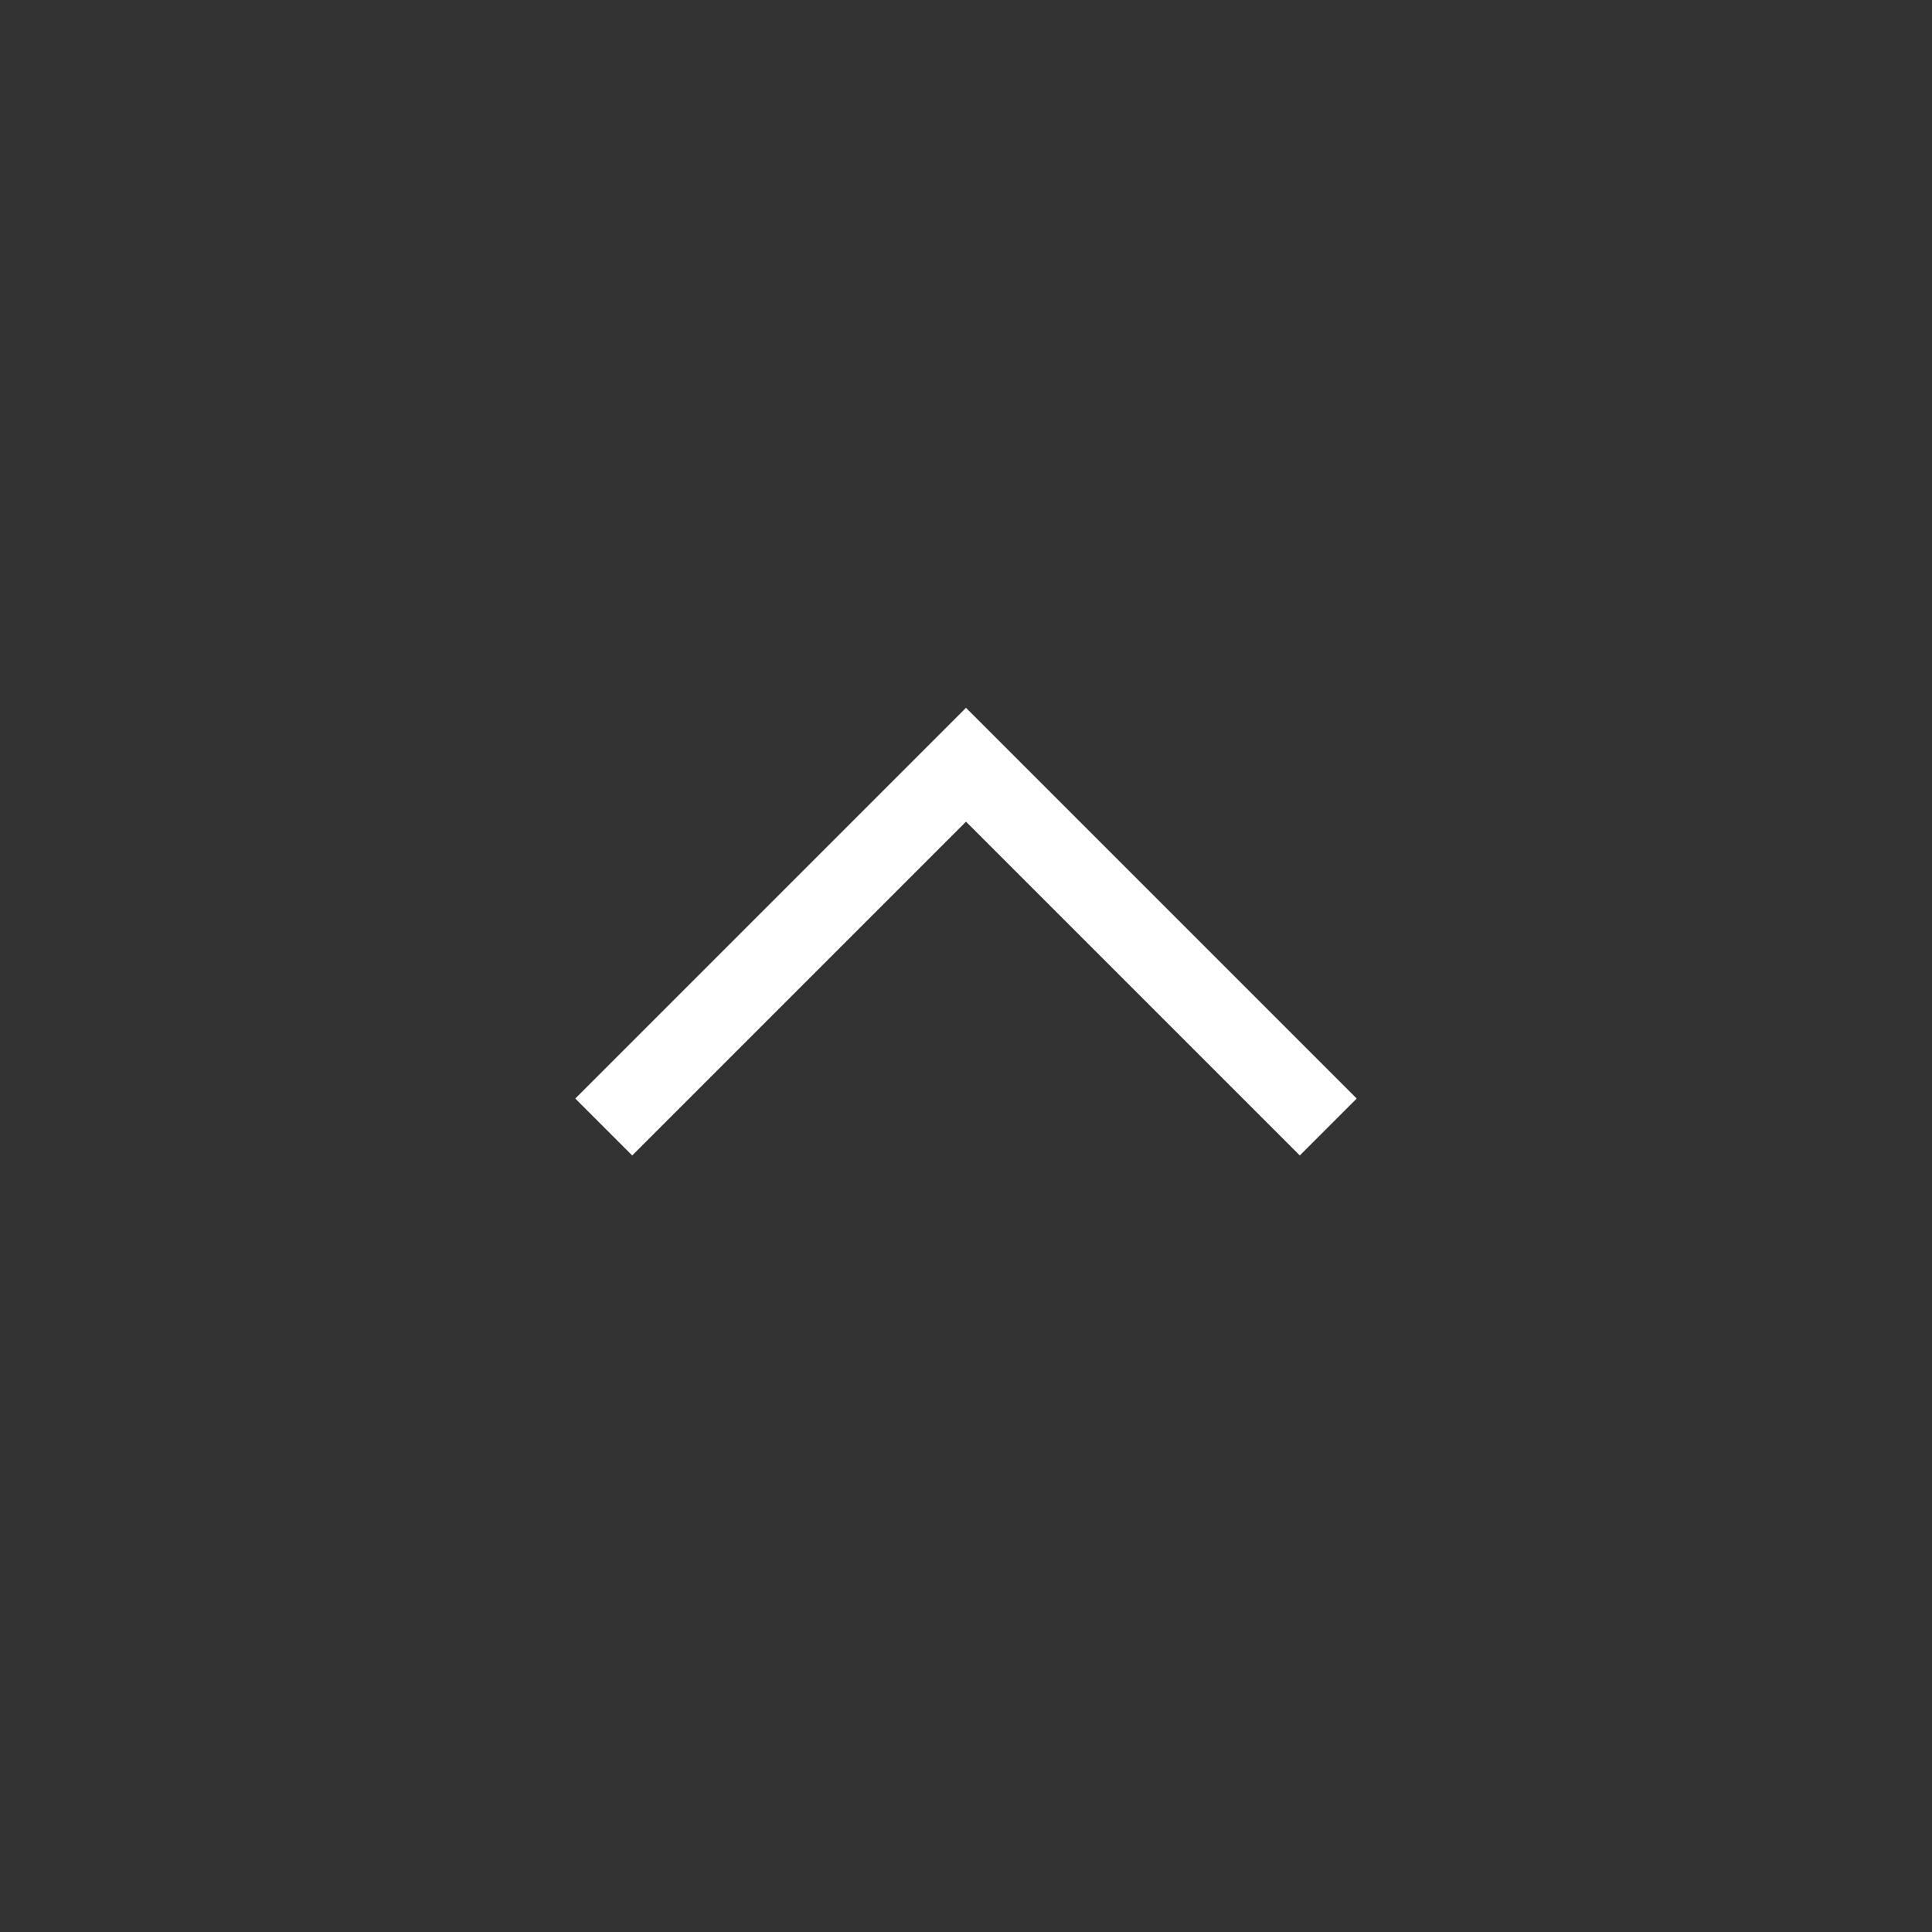 <svg width="24" height="24" viewBox="0 0 24 24" fill="none" xmlns="http://www.w3.org/2000/svg">
<rect x="0" y="0" width="24" height="24" fill="#333333" stroke="none"/>
<g clip-path="url(#clip0_2924_17097)">
<path d="M16.5 14L12 9.5L7.5 14" stroke="white"/>
</g>
<defs>
<clipPath id="clip0_2924_17097">
<rect width="24" height="24" fill="white" transform="translate(24 24) rotate(180)"/>
</clipPath>
</defs>
</svg>

